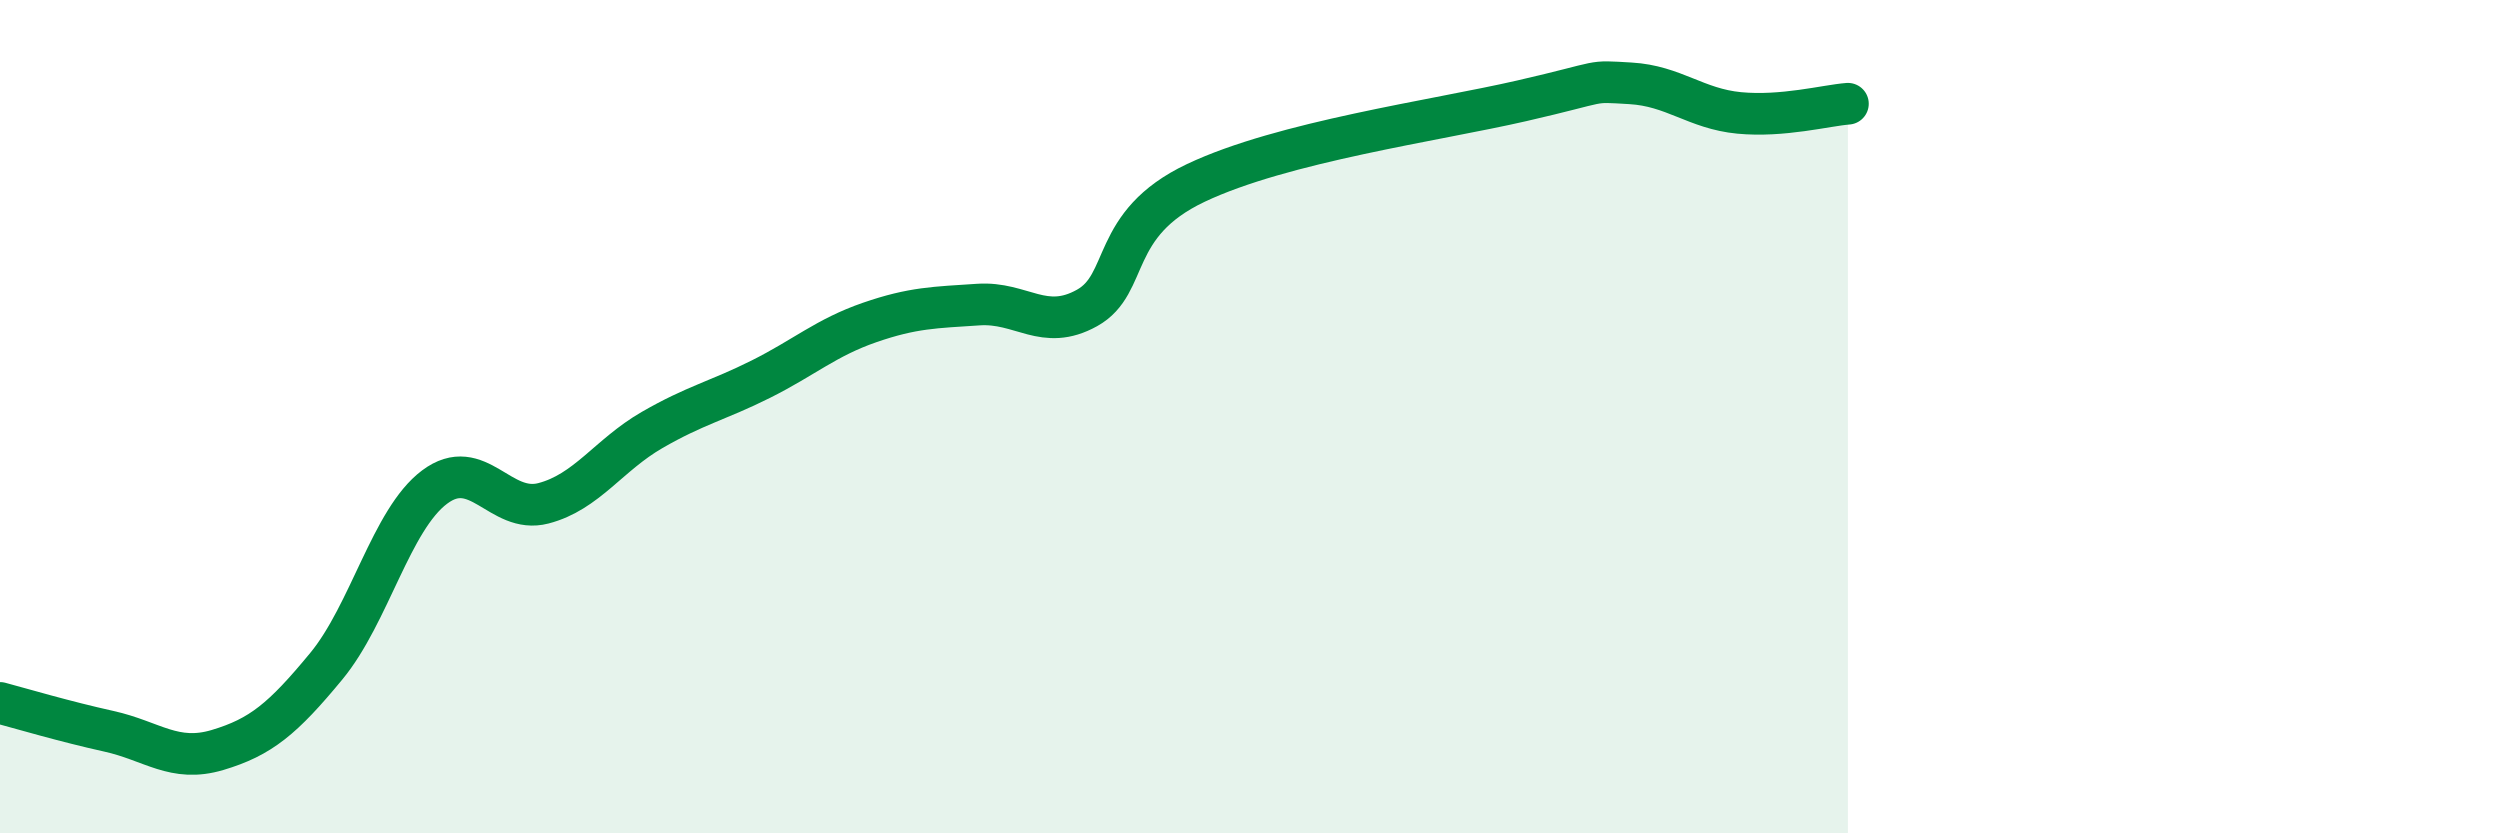 
    <svg width="60" height="20" viewBox="0 0 60 20" xmlns="http://www.w3.org/2000/svg">
      <path
        d="M 0,16.87 C 0.52,17.01 1.57,17.32 2.61,17.55 C 3.65,17.78 4.18,18.31 5.22,18 C 6.26,17.69 6.79,17.25 7.83,15.99 C 8.87,14.73 9.39,12.47 10.43,11.69 C 11.47,10.91 12,12.35 13.04,12.08 C 14.08,11.81 14.61,10.92 15.65,10.32 C 16.69,9.72 17.22,9.62 18.26,9.1 C 19.3,8.58 19.83,8.1 20.87,7.74 C 21.91,7.38 22.44,7.38 23.48,7.31 C 24.52,7.24 25.05,7.97 26.09,7.39 C 27.13,6.81 26.61,5.38 28.7,4.39 C 30.79,3.4 34.43,2.9 36.52,2.42 C 38.61,1.94 38.09,1.94 39.13,2 C 40.17,2.06 40.7,2.61 41.74,2.71 C 42.78,2.81 43.83,2.53 44.35,2.49L44.35 20L0 20Z"
        fill="#008740"
        opacity="0.1"
        stroke-linecap="round"
        stroke-linejoin="round"
      />
      <path
        d="M 0,16.87 C 0.52,17.01 1.57,17.32 2.61,17.55 C 3.65,17.78 4.18,18.31 5.22,18 C 6.26,17.69 6.79,17.25 7.83,15.99 C 8.87,14.73 9.39,12.47 10.43,11.69 C 11.47,10.91 12,12.35 13.04,12.08 C 14.08,11.81 14.61,10.92 15.65,10.32 C 16.69,9.72 17.22,9.62 18.26,9.1 C 19.3,8.58 19.83,8.1 20.87,7.74 C 21.91,7.38 22.44,7.38 23.48,7.31 C 24.52,7.24 25.05,7.97 26.09,7.39 C 27.13,6.81 26.61,5.38 28.7,4.39 C 30.79,3.4 34.43,2.9 36.52,2.42 C 38.61,1.94 38.09,1.94 39.13,2 C 40.17,2.06 40.7,2.61 41.74,2.71 C 42.78,2.81 43.83,2.53 44.35,2.49"
        stroke="#008740"
        stroke-width="1"
        fill="none"
        stroke-linecap="round"
        stroke-linejoin="round"
      />
    </svg>
  